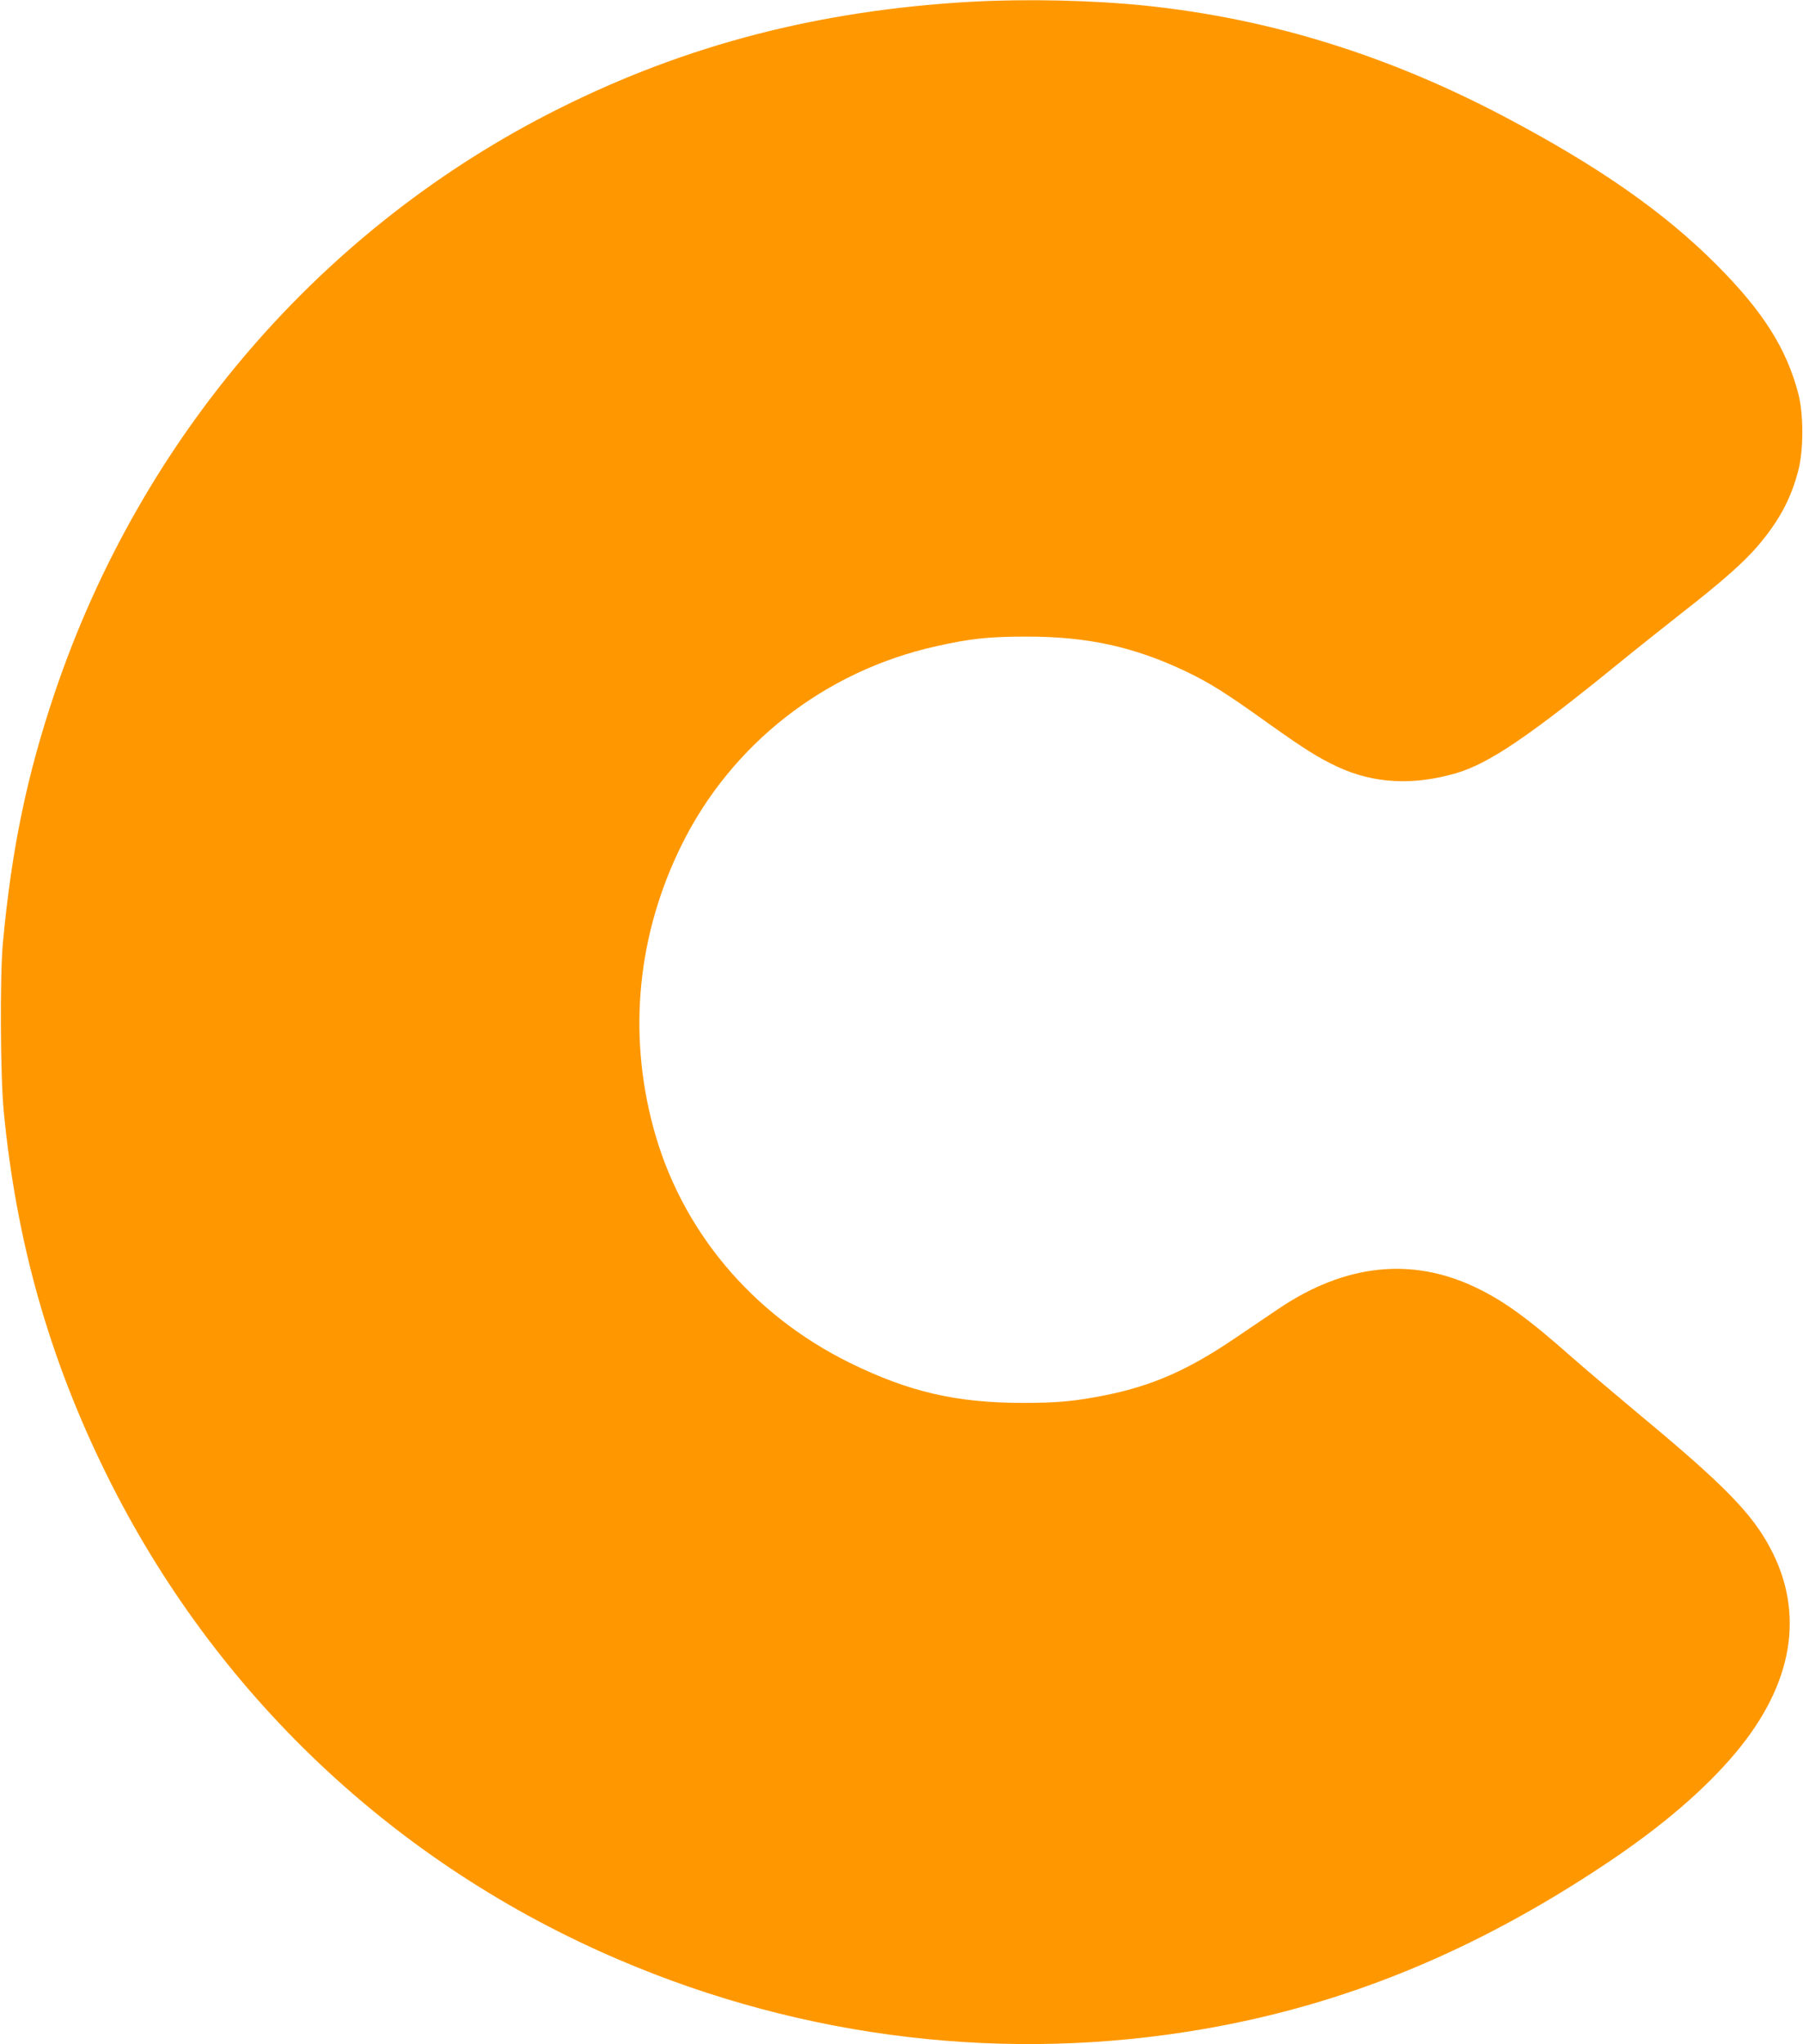<?xml version="1.0" standalone="no"?>
<!DOCTYPE svg PUBLIC "-//W3C//DTD SVG 20010904//EN"
 "http://www.w3.org/TR/2001/REC-SVG-20010904/DTD/svg10.dtd">
<svg version="1.0" xmlns="http://www.w3.org/2000/svg"
 width="1129pt" height="1280pt" viewBox="0 0 1129 1280"
 preserveAspectRatio="xMidYMid meet">
<g transform="translate(0,1280) scale(0.1,-0.1)"
fill="#ff9800" stroke="none">
<path d="M6080 12789 c-951 -54 -1781 -269 -2580 -669 -1481 -740 -2615 -2053
-3156 -3654 -175 -518 -271 -979 -326 -1571 -19 -210 -16 -823 5 -1050 79
-821 285 -1549 643 -2275 678 -1374 1805 -2442 3215 -3043 1160 -495 2430
-645 3659 -431 887 154 1697 487 2520 1037 345 230 615 462 808 692 360 430
435 872 217 1282 -115 217 -290 396 -810 828 -159 133 -353 297 -430 365 -277
245 -428 355 -607 440 -399 190 -815 145 -1228 -132 -52 -35 -179 -121 -281
-190 -289 -196 -513 -294 -802 -353 -198 -39 -300 -49 -522 -49 -416 0 -713
69 -1080 249 -619 304 -1064 837 -1235 1479 -159 594 -97 1206 176 1761 313
636 898 1094 1598 1249 214 48 327 60 561 60 385 1 677 -64 1003 -219 148 -71
250 -135 522 -330 221 -157 306 -210 423 -265 228 -107 477 -120 749 -40 204
61 452 229 1018 690 113 92 293 235 400 319 245 191 381 312 469 415 133 157
206 294 252 472 33 128 33 350 0 478 -74 284 -222 517 -511 807 -330 331 -738
616 -1325 926 -737 389 -1475 617 -2255 698 -332 34 -748 43 -1090 24z"/>
</g>
</svg>
